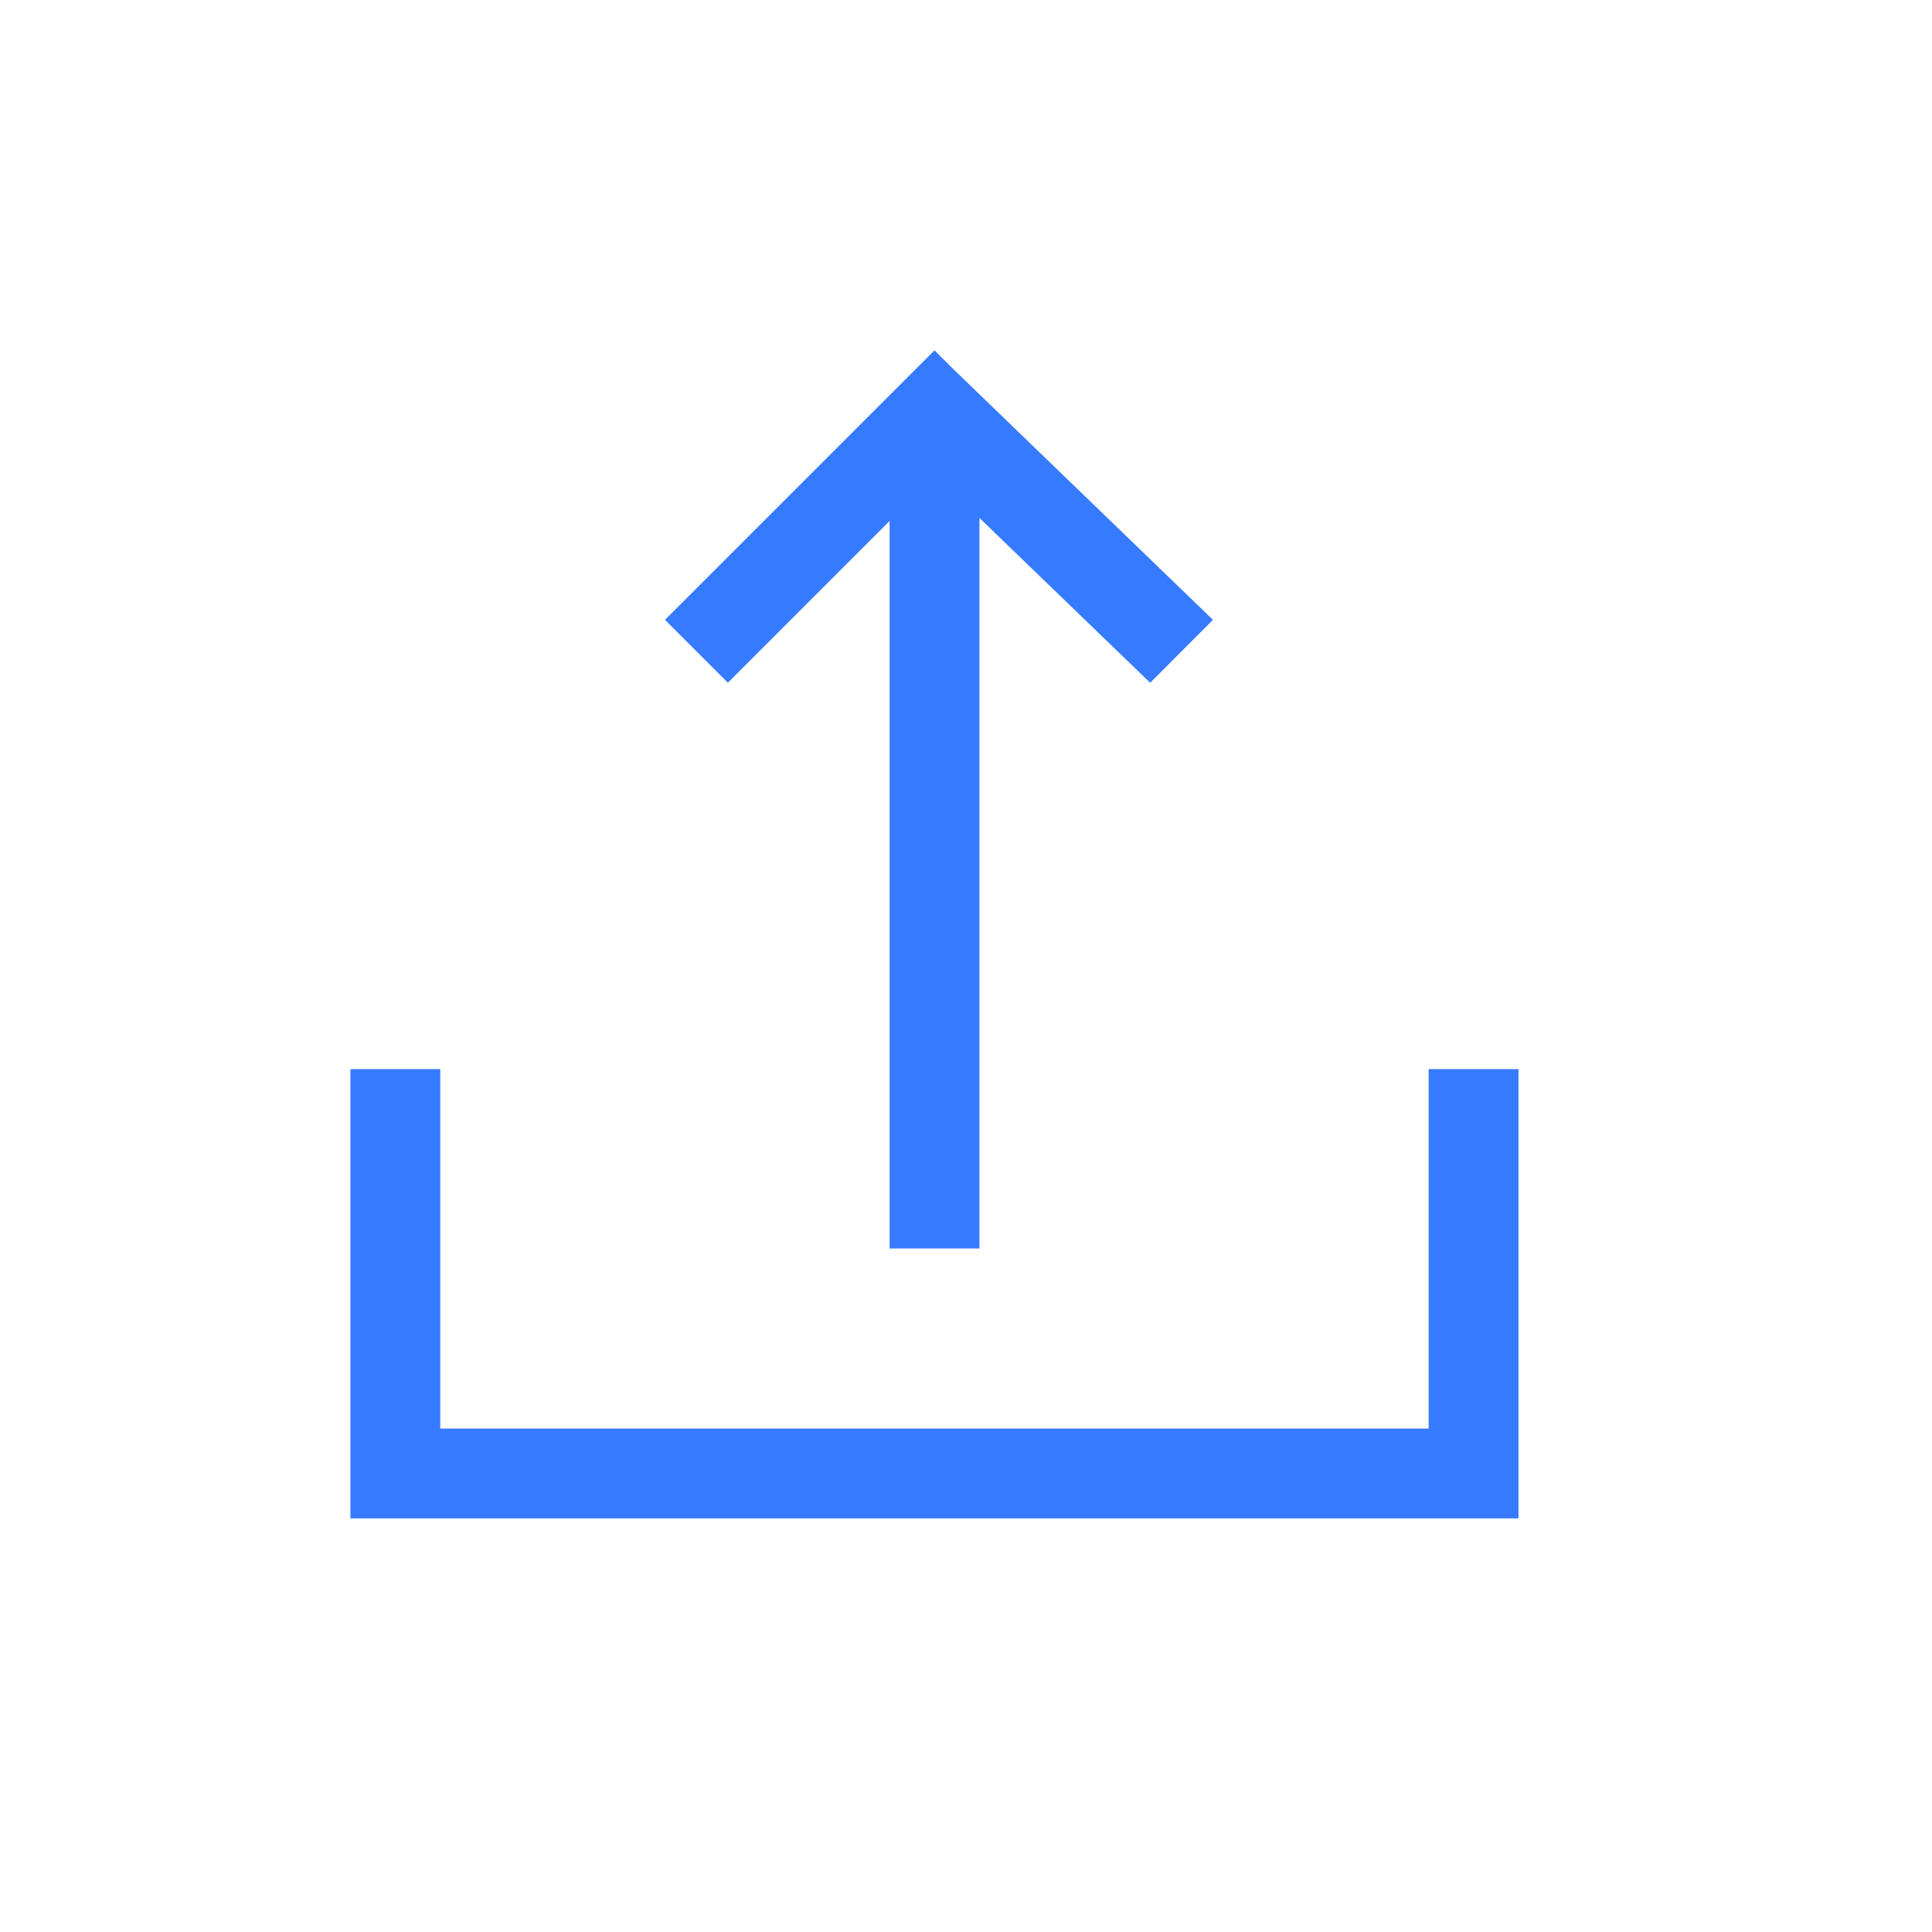 <svg xmlns="http://www.w3.org/2000/svg" width="24" height="24" viewBox="0 0 24 24"><defs><style>.a,.d{fill:none;}.a{stroke:#707070;opacity:0;}.b{fill:#367bff;}.c{stroke:none;}</style></defs><g class="a"><rect class="c" width="24" height="24"/><rect class="d" x="0.5" y="0.5" width="23" height="23"/></g><g transform="translate(4.353 4.352)"><path class="b" d="M21.653,121.429H20.537v4.465H8.259v-4.465H7.143v5.581h14.51v-5.581Z" transform="translate(-7.143 -112.5)"/><path class="b" d="M63.951,10.491,60.715,7.366h0l-.223-.223-.558.558h0l-2.79,2.79.781.781,2.009-2.009V18.3h1.116V9.225l2.121,2.048Z" transform="translate(-53.236 -7.143)"/></g></svg>